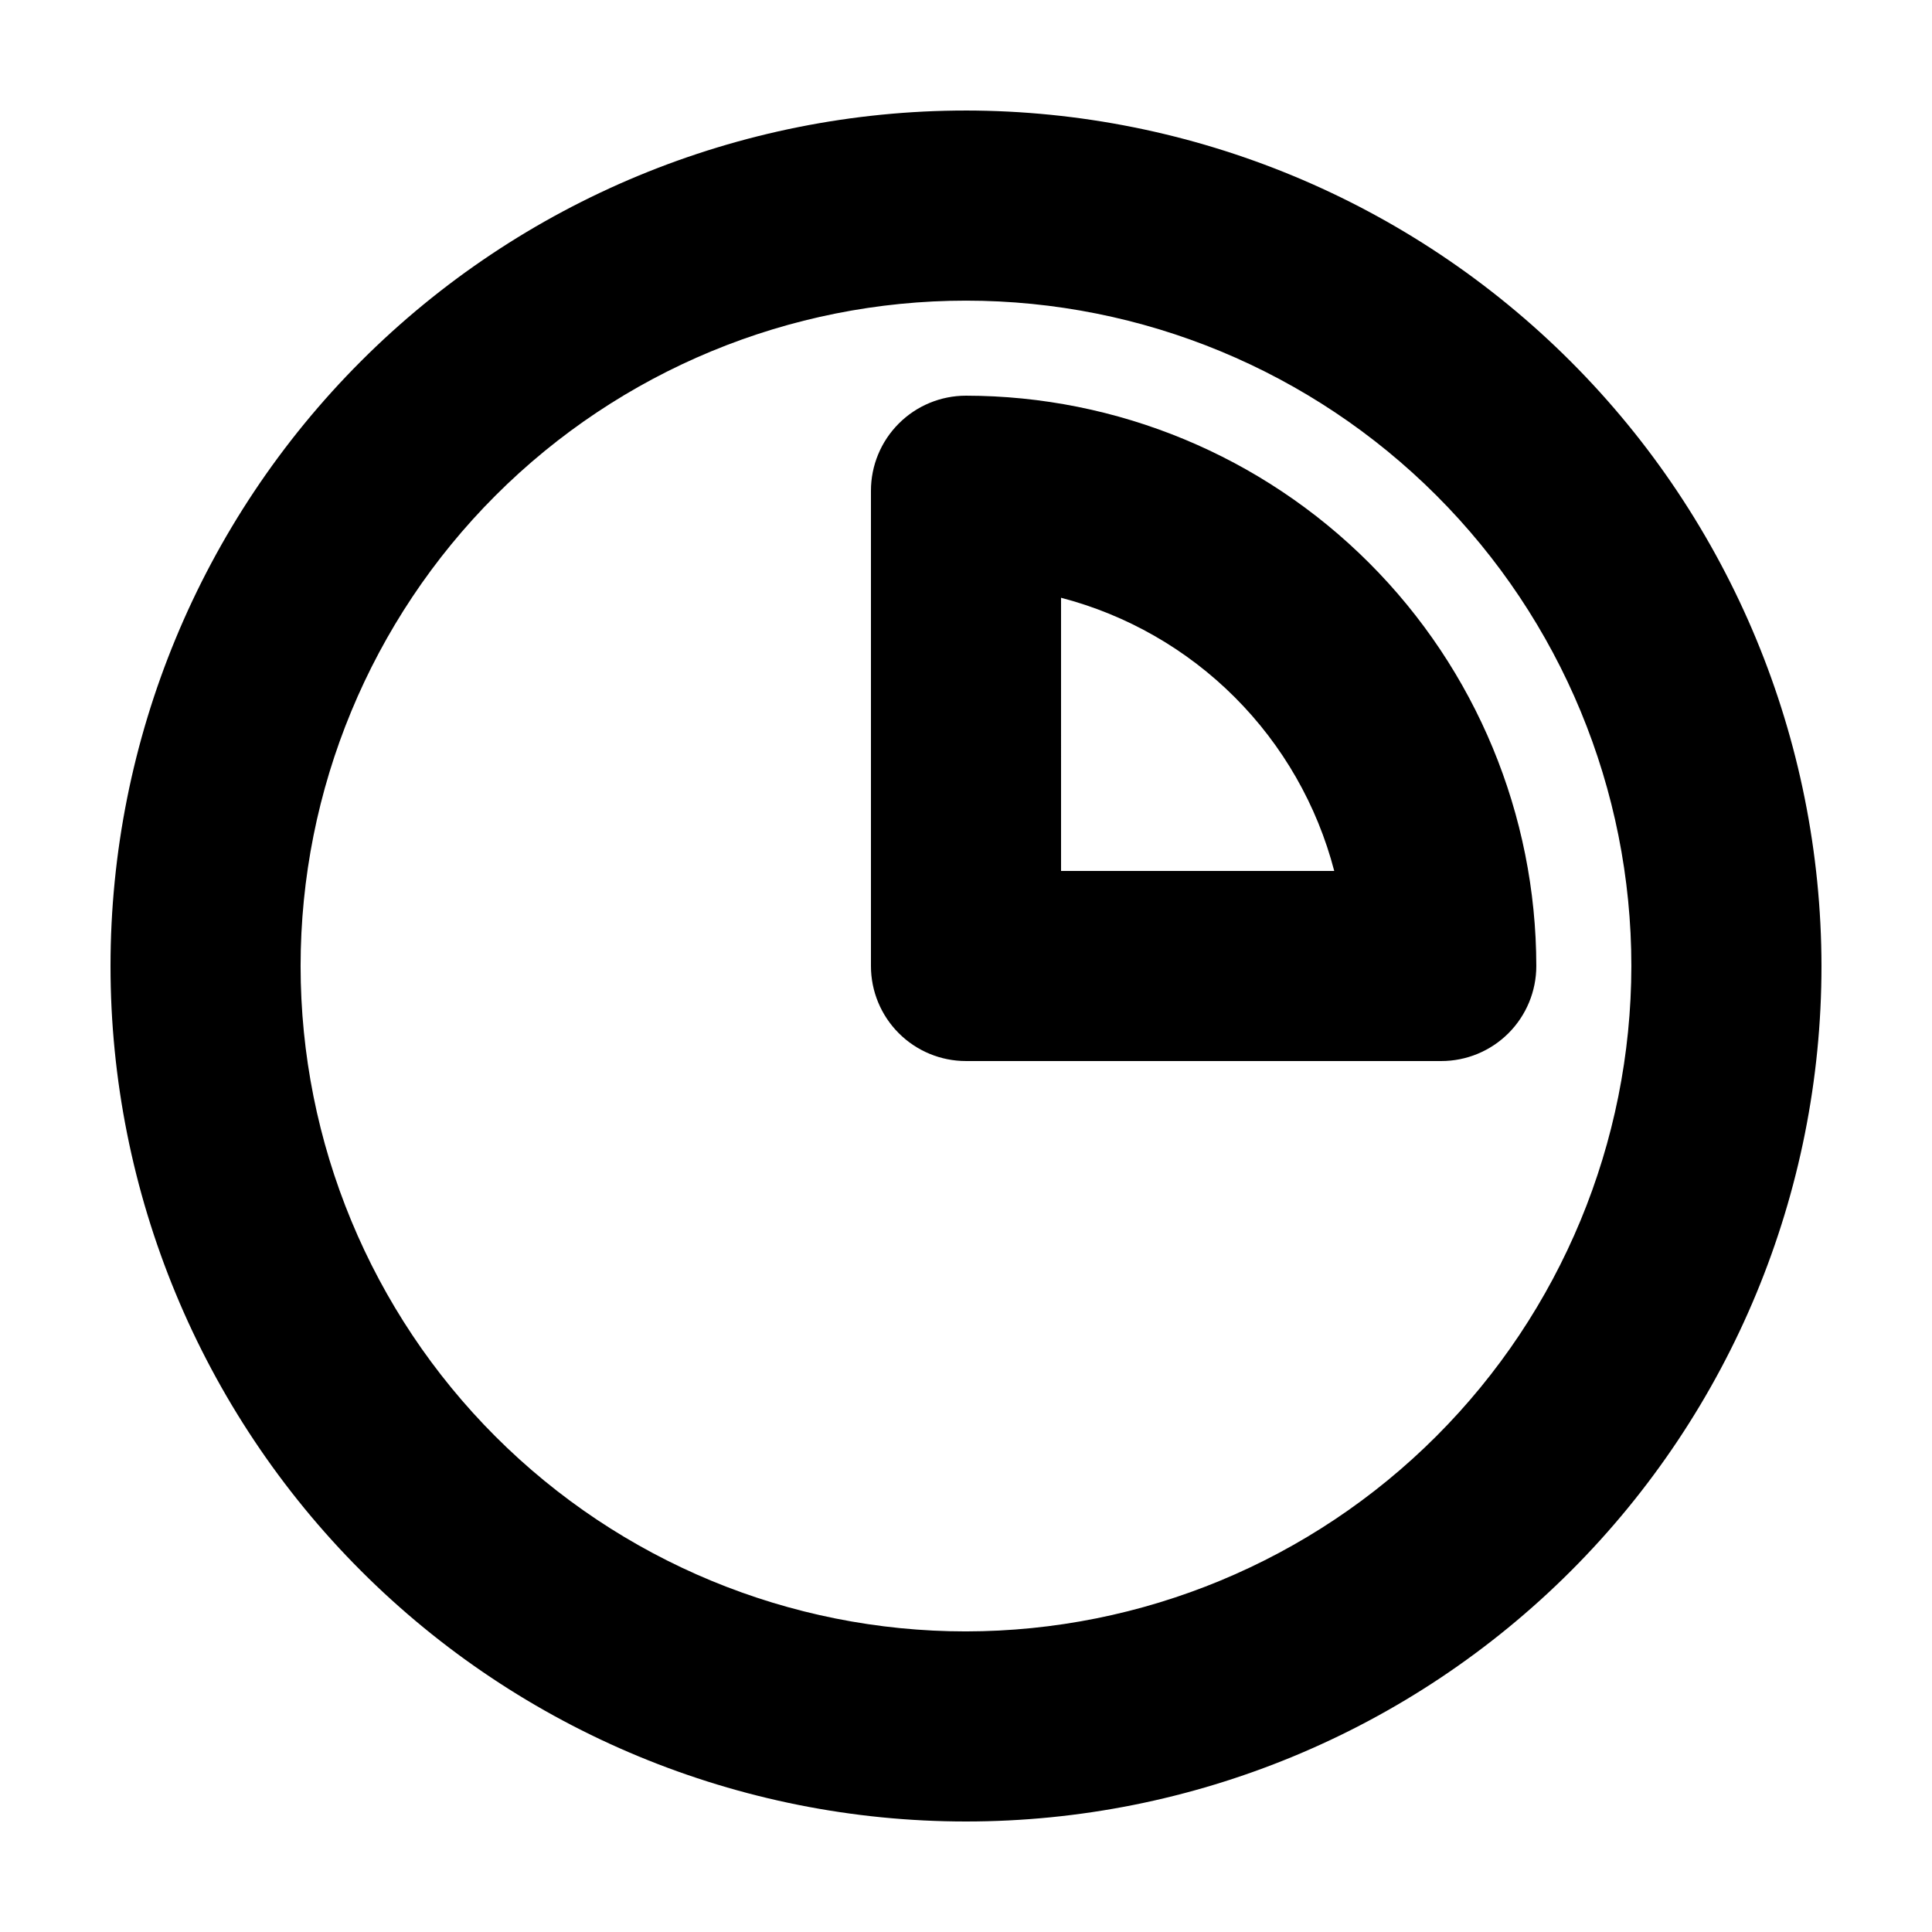 <?xml version="1.0" encoding="UTF-8"?>
<!-- Uploaded to: ICON Repo, www.svgrepo.com, Generator: ICON Repo Mixer Tools -->
<svg fill="#000000" width="800px" height="800px" version="1.1" viewBox="144 144 512 512" xmlns="http://www.w3.org/2000/svg">
 <g>
  <path d="m400 173.29c-60.129 0-117.8 23.887-160.31 66.402s-66.402 100.18-66.402 160.31c0 60.125 23.887 117.79 66.402 160.31 42.516 42.52 100.18 66.402 160.31 66.402 60.125 0 117.79-23.883 160.31-66.402 42.52-42.516 66.402-100.18 66.402-160.31-0.07-60.105-23.98-117.73-66.48-160.23-42.504-42.504-100.12-66.41-160.23-66.484zm0 403.05c-46.77 0-91.617-18.578-124.69-51.648-33.07-33.066-51.648-77.918-51.648-124.68 0-46.77 18.578-91.617 51.648-124.69s77.918-51.648 124.69-51.648c46.766 0 91.617 18.578 124.68 51.648 33.07 33.07 51.648 77.918 51.648 124.69-0.055 46.75-18.648 91.57-51.707 124.62-33.055 33.059-77.875 51.652-124.62 51.707z"/>
  <path d="m400 248.86c-6.684 0-13.09 2.652-17.812 7.379-4.727 4.723-7.379 11.129-7.379 17.812v125.95c0 6.68 2.652 13.086 7.379 17.812 4.723 4.723 11.129 7.375 17.812 7.375h125.95-0.004c6.684 0 13.09-2.652 17.812-7.375 4.727-4.727 7.379-11.133 7.379-17.812-0.039-40.074-15.977-78.496-44.312-106.83-28.336-28.336-66.758-44.273-106.83-44.312zm25.191 125.95-0.004-72.398c17.418 4.539 33.309 13.637 46.035 26.363 12.727 12.727 21.828 28.617 26.363 46.035z"/>
 </g>
</svg>